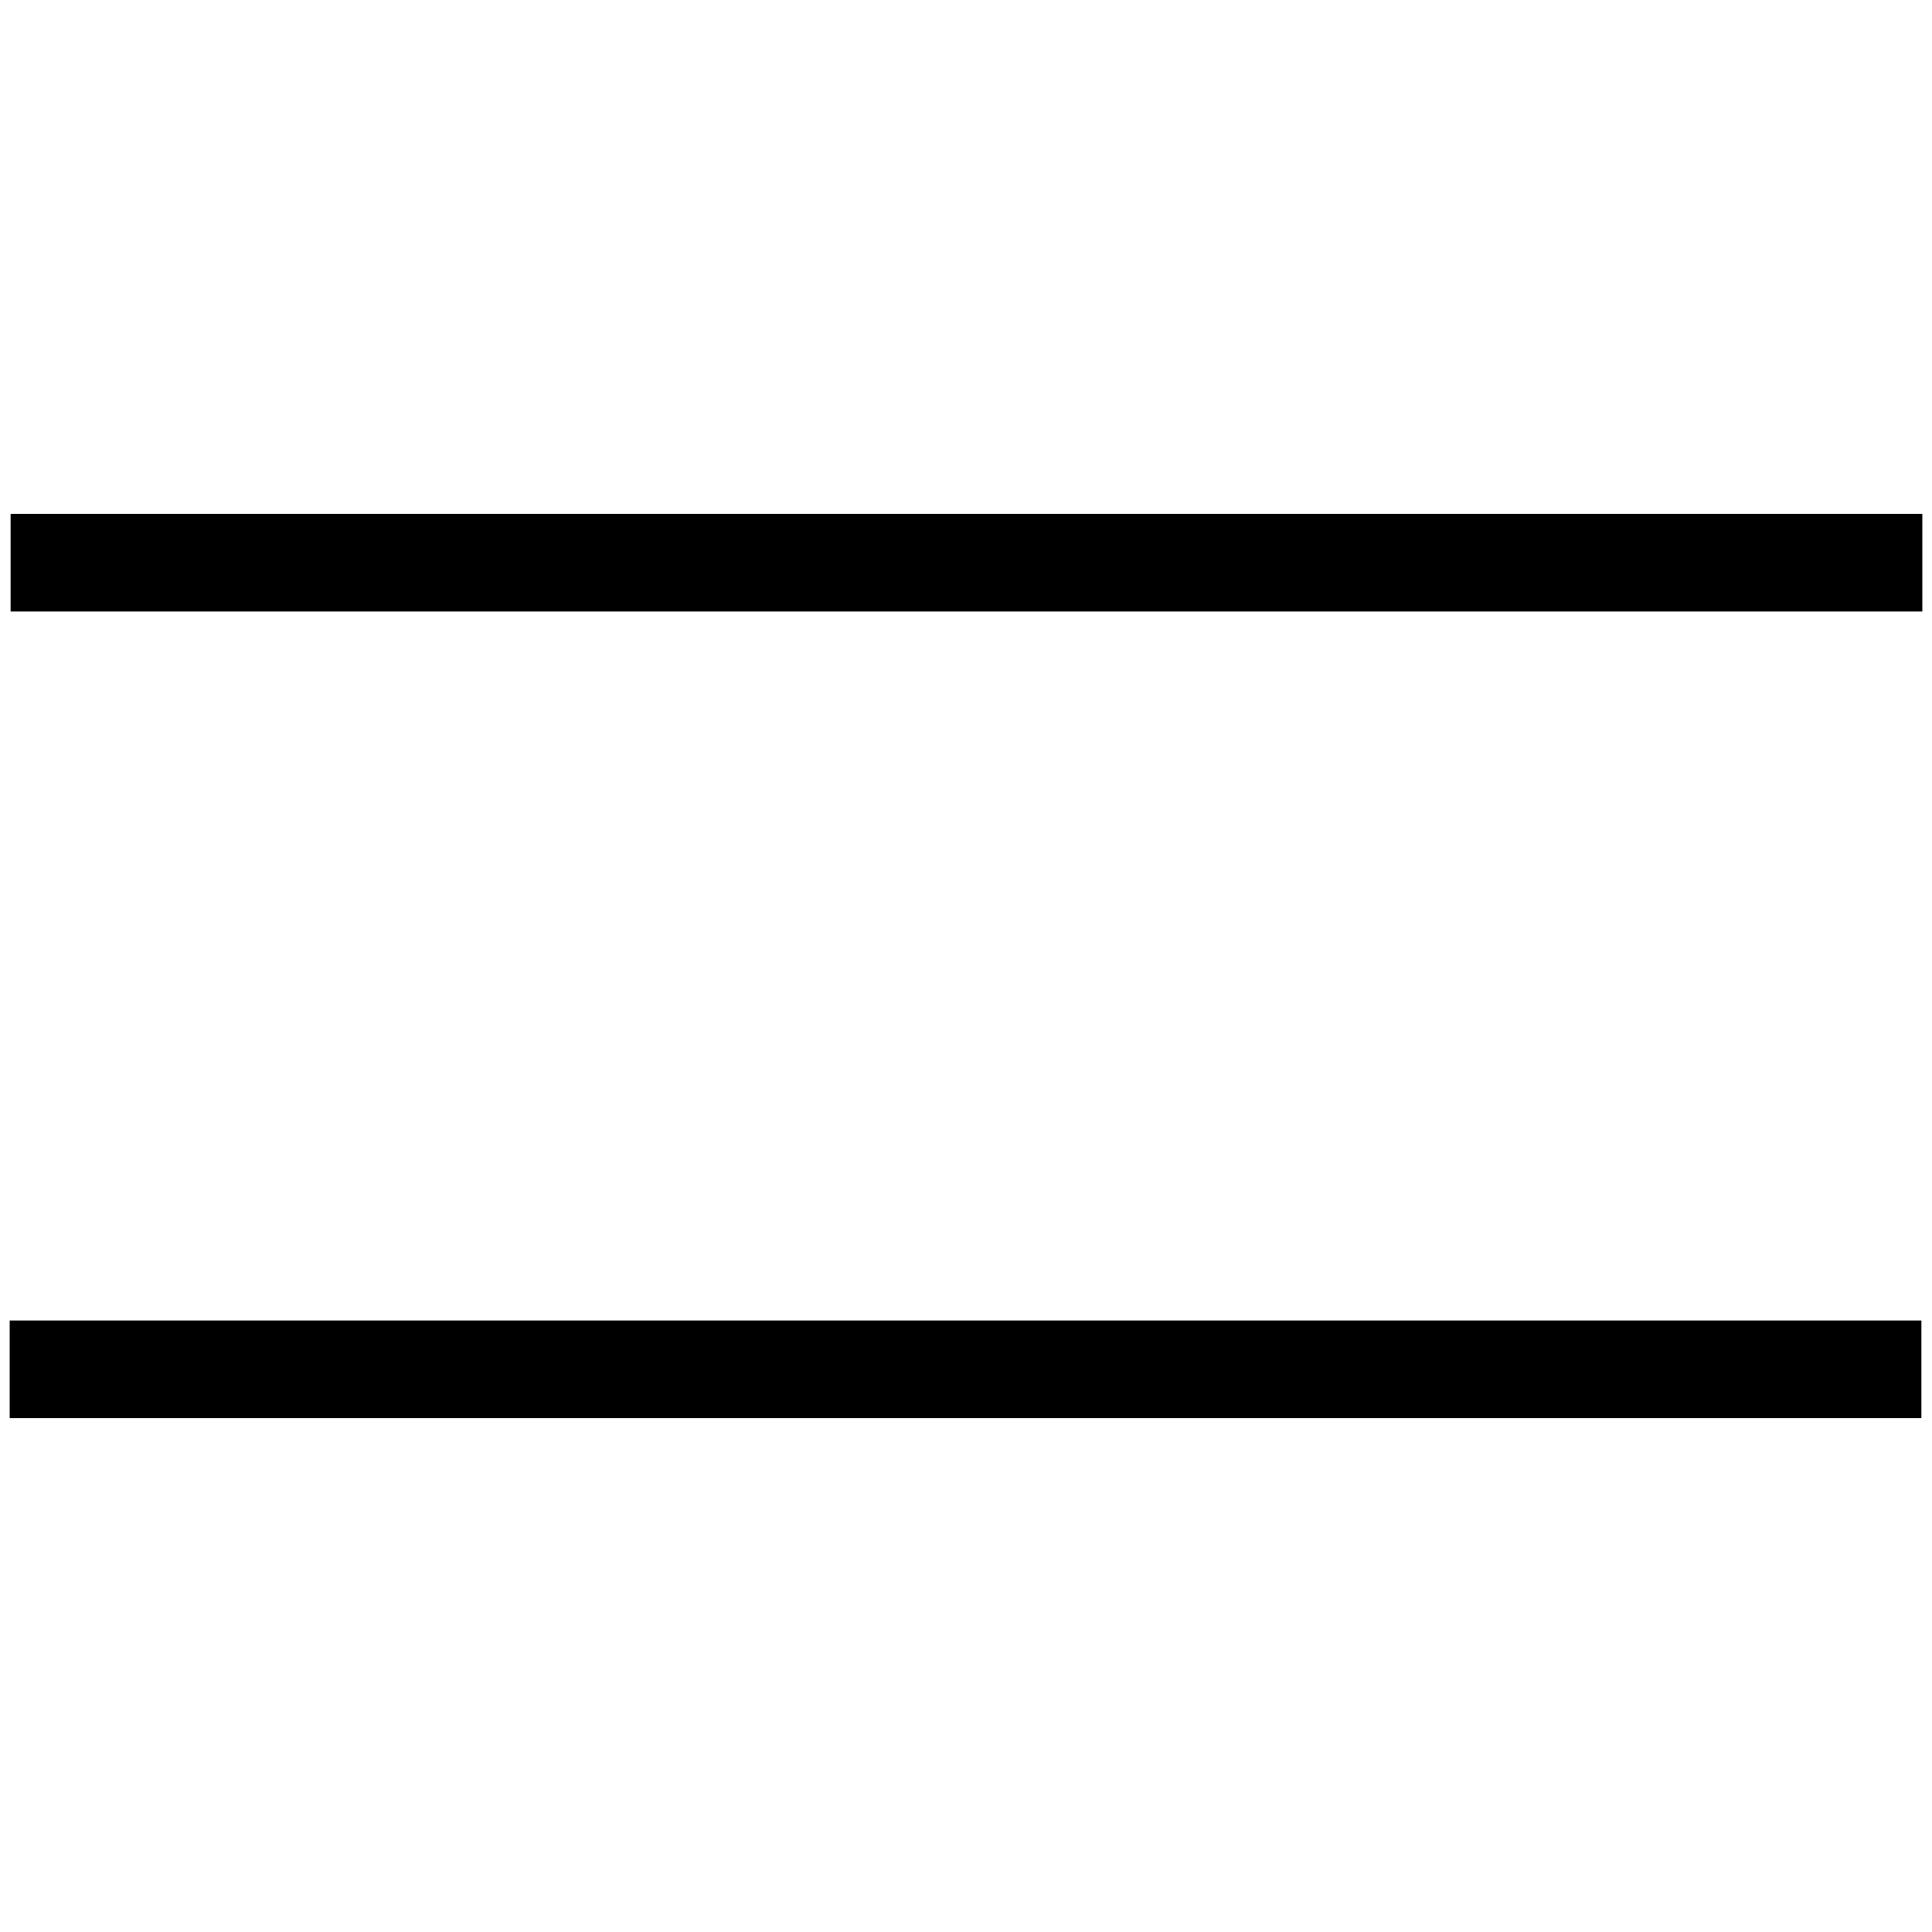 <?xml version="1.0" encoding="utf-8"?>
<!-- Generator: Adobe Illustrator 27.0.1, SVG Export Plug-In . SVG Version: 6.00 Build 0)  -->
<svg version="1.1" id="Layer_1" xmlns="http://www.w3.org/2000/svg" xmlns:xlink="http://www.w3.org/1999/xlink" x="0px" y="0px"
	 viewBox="0 0 200 200" style="enable-background:new 0 0 200 200;" xml:space="preserve">
<style type="text/css">
	.st0{display:none;}
	.st1{display:inline;}
</style>
<g>
	<path d="M199,53.2c0,3.4,0,6.7,0,10.1c-66,0-131.9,0-197.9,0c0-3.3,0-6.7,0-10.1C67,53.2,132.9,53.2,199,53.2z"/>
	<path d="M1,146.8c0-3.4,0-6.7,0-10.1c66,0,131.9,0,197.9,0c0,3.3,0,6.7,0,10.1C133,146.8,67.1,146.8,1,146.8z"/>
</g>
<g class="st0">
	<path class="st1" d="M91.4,100.3C64,72.9,37,45.9,10,18.9c3-3.1,5.8-6,8.9-9.1c27,27.1,54,54.2,81.1,81.4
		C127,64,154,36.9,181.1,9.7c3,3.2,5.7,6,8.5,9c-26.9,26.9-54,53.9-81.1,81.1c27.4,27.3,54.5,54.4,81.5,81.4c-3.1,3.2-5.8,6-8.8,9.1
		c-27.1-27.2-54.1-54.3-81.1-81.5c-27.1,27.2-54.1,54.4-81.2,81.6c-3-3.2-5.7-6-8.5-9C37.2,154.5,64.3,127.4,91.4,100.3z"/>
</g>
</svg>
